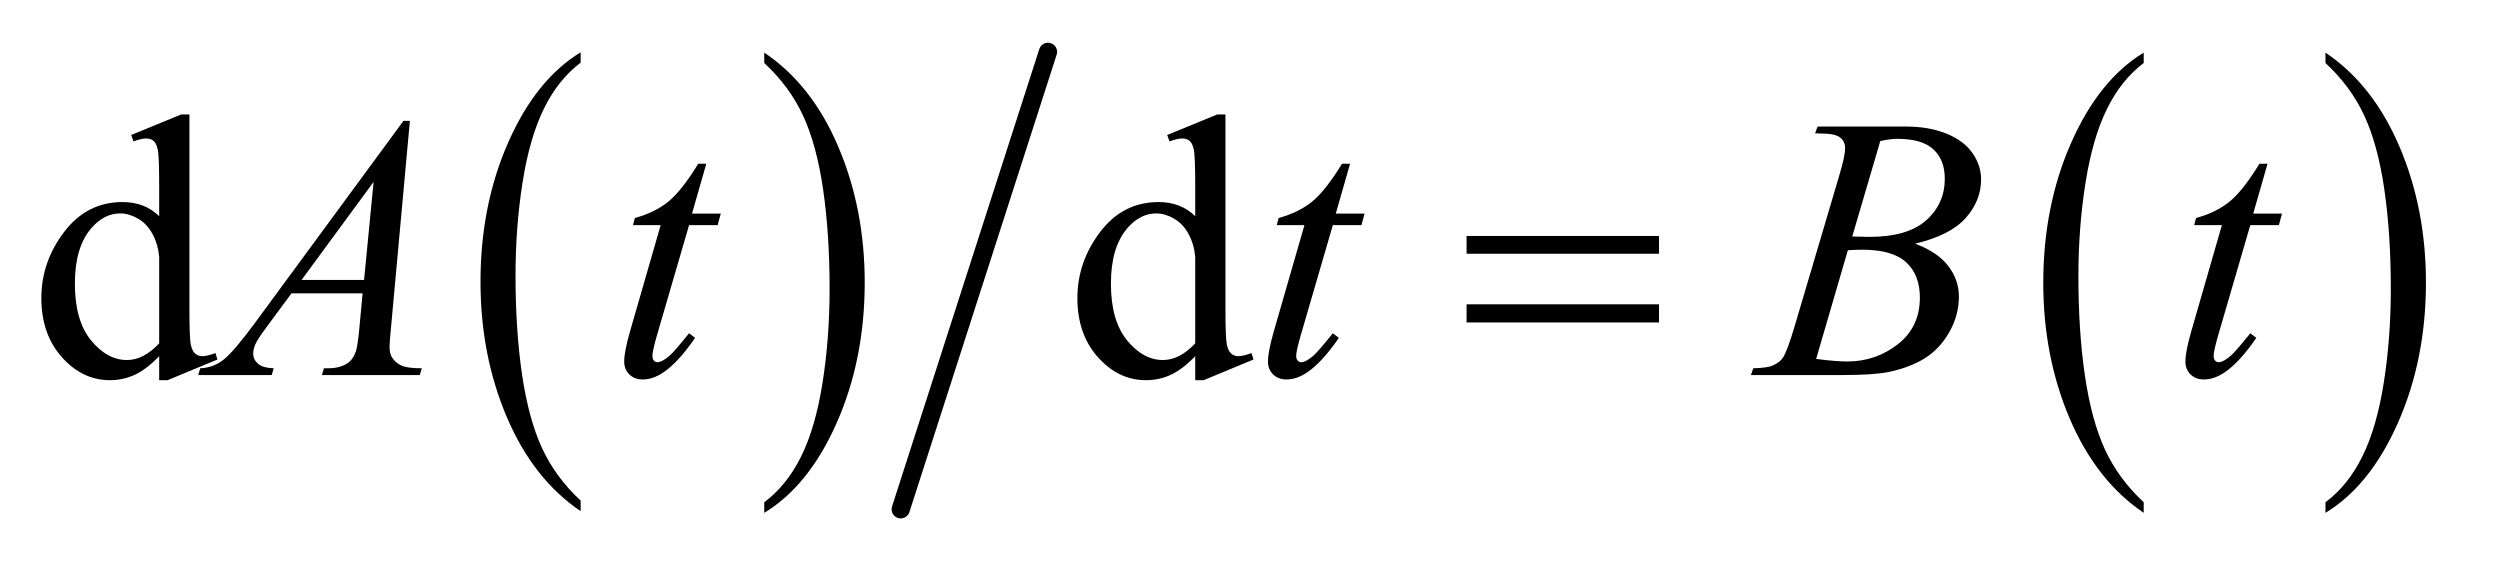 <?xml version="1.0" encoding="UTF-8"?>
<!DOCTYPE svg PUBLIC '-//W3C//DTD SVG 1.0//EN'
          'http://www.w3.org/TR/2001/REC-SVG-20010904/DTD/svg10.dtd'>
<svg stroke-dasharray="none" shape-rendering="auto" xmlns="http://www.w3.org/2000/svg" font-family="'Dialog'" text-rendering="auto" width="94" fill-opacity="1" color-interpolation="auto" color-rendering="auto" preserveAspectRatio="xMidYMid meet" font-size="12px" viewBox="0 0 94 22" fill="black" xmlns:xlink="http://www.w3.org/1999/xlink" stroke="black" image-rendering="auto" stroke-miterlimit="10" stroke-linecap="square" stroke-linejoin="miter" font-style="normal" stroke-width="1" height="22" stroke-dashoffset="0" font-weight="normal" stroke-opacity="1"
><!--Generated by the Batik Graphics2D SVG Generator--><defs id="genericDefs"
  /><g
  ><defs id="defs1"
    ><clipPath clipPathUnits="userSpaceOnUse" id="clipPath1"
      ><path d="M1.021 1.002 L60.294 1.002 L60.294 14.443 L1.021 14.443 L1.021 1.002 Z"
      /></clipPath
      ><clipPath clipPathUnits="userSpaceOnUse" id="clipPath2"
      ><path d="M32.614 32.101 L32.614 462.899 L1926.324 462.899 L1926.324 32.101 Z"
      /></clipPath
    ></defs
    ><g transform="scale(1.576,1.576) translate(-1.021,-1.002) matrix(0.031,0,0,0.031,0,0)"
    ><path d="M479.812 417.594 L479.812 425.734 Q443.375 401.109 423.055 353.461 Q402.734 305.812 402.734 249.172 Q402.734 190.25 424.102 141.844 Q445.469 93.438 479.812 72.594 L479.812 80.547 Q462.641 93.438 451.609 115.789 Q440.578 138.141 435.133 172.531 Q429.688 206.922 429.688 244.234 Q429.688 286.484 434.711 320.586 Q439.734 354.688 450.07 377.141 Q460.406 399.594 479.812 417.594 Z" stroke="none" clip-path="url(#clipPath2)"
    /></g
    ><g transform="matrix(0.049,0,0,0.049,-1.609,-1.578)"
    ><path d="M619.281 80.547 L619.281 72.594 Q655.734 97.031 676.055 144.68 Q696.375 192.328 696.375 248.984 Q696.375 307.891 675.008 356.398 Q653.641 404.906 619.281 425.734 L619.281 417.594 Q636.594 404.703 647.633 382.352 Q658.672 360 664.047 325.711 Q669.422 291.422 669.422 253.906 Q669.422 211.844 664.461 177.648 Q659.5 143.453 649.102 121 Q638.703 98.547 619.281 80.547 Z" stroke="none" clip-path="url(#clipPath2)"
    /></g
    ><g stroke-width="14" transform="matrix(0.049,0,0,0.049,-1.609,-1.578)" stroke-linejoin="round" stroke-linecap="round"
    ><line y2="423" fill="none" x1="837" clip-path="url(#clipPath2)" x2="724" y1="72"
    /></g
    ><g transform="matrix(0.049,0,0,0.049,-1.609,-1.578)"
    ><path d="M1677.812 417.594 L1677.812 425.734 Q1641.375 401.109 1621.055 353.461 Q1600.734 305.812 1600.734 249.172 Q1600.734 190.25 1622.102 141.844 Q1643.469 93.438 1677.812 72.594 L1677.812 80.547 Q1660.641 93.438 1649.609 115.789 Q1638.578 138.141 1633.133 172.531 Q1627.688 206.922 1627.688 244.234 Q1627.688 286.484 1632.711 320.586 Q1637.734 354.688 1648.07 377.141 Q1658.406 399.594 1677.812 417.594 Z" stroke="none" clip-path="url(#clipPath2)"
    /></g
    ><g transform="matrix(0.049,0,0,0.049,-1.609,-1.578)"
    ><path d="M1817.281 80.547 L1817.281 72.594 Q1853.734 97.031 1874.055 144.68 Q1894.375 192.328 1894.375 248.984 Q1894.375 307.891 1873.008 356.398 Q1851.641 404.906 1817.281 425.734 L1817.281 417.594 Q1834.594 404.703 1845.633 382.352 Q1856.672 360 1862.047 325.711 Q1867.422 291.422 1867.422 253.906 Q1867.422 211.844 1862.461 177.648 Q1857.5 143.453 1847.102 121 Q1836.703 98.547 1817.281 80.547 Z" stroke="none" clip-path="url(#clipPath2)"
    /></g
    ><g transform="matrix(0.049,0,0,0.049,-1.609,-1.578)"
    ><path d="M1158.203 213.266 L1305.859 213.266 L1305.859 226.906 L1158.203 226.906 L1158.203 213.266 ZM1158.203 265.719 L1305.859 265.719 L1305.859 279.641 L1158.203 279.641 L1158.203 265.719 Z" stroke="none" clip-path="url(#clipPath2)"
    /></g
    ><g transform="matrix(0.049,0,0,0.049,-1.609,-1.578)"
    ><path d="M154.984 305.516 Q145.562 315.359 136.562 319.648 Q127.562 323.938 117.156 323.938 Q96.062 323.938 80.312 306.289 Q64.562 288.641 64.562 260.938 Q64.562 233.234 82 210.242 Q99.438 187.25 126.859 187.25 Q143.875 187.25 154.984 198.078 L154.984 174.312 Q154.984 152.234 153.93 147.172 Q152.875 142.109 150.625 140.281 Q148.375 138.453 145 138.453 Q141.344 138.453 135.297 140.703 L133.469 135.781 L171.859 120.031 L178.188 120.031 L178.188 268.953 Q178.188 291.594 179.242 296.586 Q180.297 301.578 182.617 303.547 Q184.938 305.516 188.031 305.516 Q191.828 305.516 198.156 303.125 L199.703 308.047 L161.453 323.938 L154.984 323.938 L154.984 305.516 ZM154.984 295.672 L154.984 229.297 Q154.141 219.734 149.922 211.859 Q145.703 203.984 138.742 199.977 Q131.781 195.969 125.172 195.969 Q112.797 195.969 103.094 207.078 Q90.297 221.703 90.297 249.828 Q90.297 278.234 102.672 293.352 Q115.047 308.469 130.234 308.469 Q143.031 308.469 154.984 295.672 ZM949.984 305.516 Q940.562 315.359 931.562 319.648 Q922.562 323.938 912.156 323.938 Q891.062 323.938 875.312 306.289 Q859.562 288.641 859.562 260.938 Q859.562 233.234 877 210.242 Q894.438 187.25 921.859 187.25 Q938.875 187.25 949.984 198.078 L949.984 174.312 Q949.984 152.234 948.93 147.172 Q947.875 142.109 945.625 140.281 Q943.375 138.453 940 138.453 Q936.344 138.453 930.297 140.703 L928.469 135.781 L966.859 120.031 L973.188 120.031 L973.188 268.953 Q973.188 291.594 974.242 296.586 Q975.297 301.578 977.617 303.547 Q979.938 305.516 983.031 305.516 Q986.828 305.516 993.156 303.125 L994.703 308.047 L956.453 323.938 L949.984 323.938 L949.984 305.516 ZM949.984 295.672 L949.984 229.297 Q949.141 219.734 944.922 211.859 Q940.703 203.984 933.742 199.977 Q926.781 195.969 920.172 195.969 Q907.797 195.969 898.094 207.078 Q885.297 221.703 885.297 249.828 Q885.297 278.234 897.672 293.352 Q910.047 308.469 925.234 308.469 Q938.031 308.469 949.984 295.672 Z" stroke="none" clip-path="url(#clipPath2)"
    /></g
    ><g transform="matrix(0.049,0,0,0.049,-1.609,-1.578)"
    ><path d="M347.359 124.953 L332.875 283.578 Q331.75 294.688 331.75 298.203 Q331.75 303.828 333.859 306.781 Q336.531 310.859 341.102 312.828 Q345.672 314.797 356.5 314.797 L354.953 320 L279.859 320 L281.406 314.797 L284.641 314.797 Q293.781 314.797 299.547 310.859 Q303.625 308.188 305.875 302 Q307.422 297.641 308.828 281.469 L311.078 257.281 L256.516 257.281 L237.109 283.578 Q230.5 292.438 228.812 296.305 Q227.125 300.172 227.125 303.547 Q227.125 308.047 230.781 311.281 Q234.438 314.516 242.875 314.797 L241.328 320 L184.938 320 L186.484 314.797 Q196.891 314.375 204.836 307.836 Q212.781 301.297 228.531 279.922 L342.438 124.953 L347.359 124.953 ZM319.516 171.781 L264.25 247.016 L312.203 247.016 L319.516 171.781 ZM574.812 157.859 L563.844 196.109 L585.922 196.109 L583.531 204.969 L561.594 204.969 L537.406 287.938 Q533.469 301.297 533.469 305.234 Q533.469 307.625 534.594 308.891 Q535.719 310.156 537.266 310.156 Q540.781 310.156 546.547 305.234 Q549.922 302.422 561.594 287.938 L566.234 291.453 Q553.297 310.297 541.766 318.031 Q533.891 323.375 525.875 323.375 Q519.688 323.375 515.75 319.508 Q511.812 315.641 511.812 309.594 Q511.812 302 516.312 286.391 L539.797 204.969 L518.562 204.969 L519.969 199.484 Q535.438 195.266 545.703 186.898 Q555.969 178.531 568.625 157.859 L574.812 157.859 ZM1068.812 157.859 L1057.844 196.109 L1079.922 196.109 L1077.531 204.969 L1055.594 204.969 L1031.406 287.938 Q1027.469 301.297 1027.469 305.234 Q1027.469 307.625 1028.594 308.891 Q1029.719 310.156 1031.266 310.156 Q1034.781 310.156 1040.547 305.234 Q1043.922 302.422 1055.594 287.938 L1060.234 291.453 Q1047.297 310.297 1035.766 318.031 Q1027.891 323.375 1019.875 323.375 Q1013.688 323.375 1009.75 319.508 Q1005.812 315.641 1005.812 309.594 Q1005.812 302 1010.312 286.391 L1033.797 204.969 L1012.562 204.969 L1013.969 199.484 Q1029.438 195.266 1039.703 186.898 Q1049.969 178.531 1062.625 157.859 L1068.812 157.859 ZM1425.609 134.516 L1427.578 129.312 L1495.641 129.312 Q1512.797 129.312 1526.227 134.656 Q1539.656 140 1546.336 149.562 Q1553.016 159.125 1553.016 169.812 Q1553.016 186.266 1541.133 199.555 Q1529.25 212.844 1502.391 219.172 Q1519.688 225.641 1527.844 236.328 Q1536 247.016 1536 259.812 Q1536 274.016 1528.688 286.953 Q1521.375 299.891 1509.914 307.062 Q1498.453 314.234 1482.281 317.609 Q1470.75 320 1446.281 320 L1376.391 320 L1378.219 314.797 Q1389.188 314.516 1393.125 312.688 Q1398.75 310.297 1401.141 306.359 Q1404.516 301.016 1410.141 281.891 L1444.312 166.438 Q1448.672 151.812 1448.672 145.906 Q1448.672 140.703 1444.805 137.68 Q1440.938 134.656 1430.109 134.656 Q1427.719 134.656 1425.609 134.516 ZM1454.156 213.688 Q1463.297 213.969 1467.375 213.969 Q1496.625 213.969 1510.898 201.242 Q1525.172 188.516 1525.172 169.391 Q1525.172 154.906 1516.453 146.82 Q1507.734 138.734 1488.609 138.734 Q1483.547 138.734 1475.672 140.422 L1454.156 213.688 ZM1426.453 307.625 Q1441.641 309.594 1450.219 309.594 Q1472.156 309.594 1489.102 296.375 Q1506.047 283.156 1506.047 260.516 Q1506.047 243.219 1495.57 233.516 Q1485.094 223.812 1461.75 223.812 Q1457.25 223.812 1450.781 224.234 L1426.453 307.625 ZM1772.812 157.859 L1761.844 196.109 L1783.922 196.109 L1781.531 204.969 L1759.594 204.969 L1735.406 287.938 Q1731.469 301.297 1731.469 305.234 Q1731.469 307.625 1732.594 308.891 Q1733.719 310.156 1735.266 310.156 Q1738.781 310.156 1744.547 305.234 Q1747.922 302.422 1759.594 287.938 L1764.234 291.453 Q1751.297 310.297 1739.766 318.031 Q1731.891 323.375 1723.875 323.375 Q1717.688 323.375 1713.75 319.508 Q1709.812 315.641 1709.812 309.594 Q1709.812 302 1714.312 286.391 L1737.797 204.969 L1716.562 204.969 L1717.969 199.484 Q1733.438 195.266 1743.703 186.898 Q1753.969 178.531 1766.625 157.859 L1772.812 157.859 Z" stroke="none" clip-path="url(#clipPath2)"
    /></g
  ></g
></svg
>
